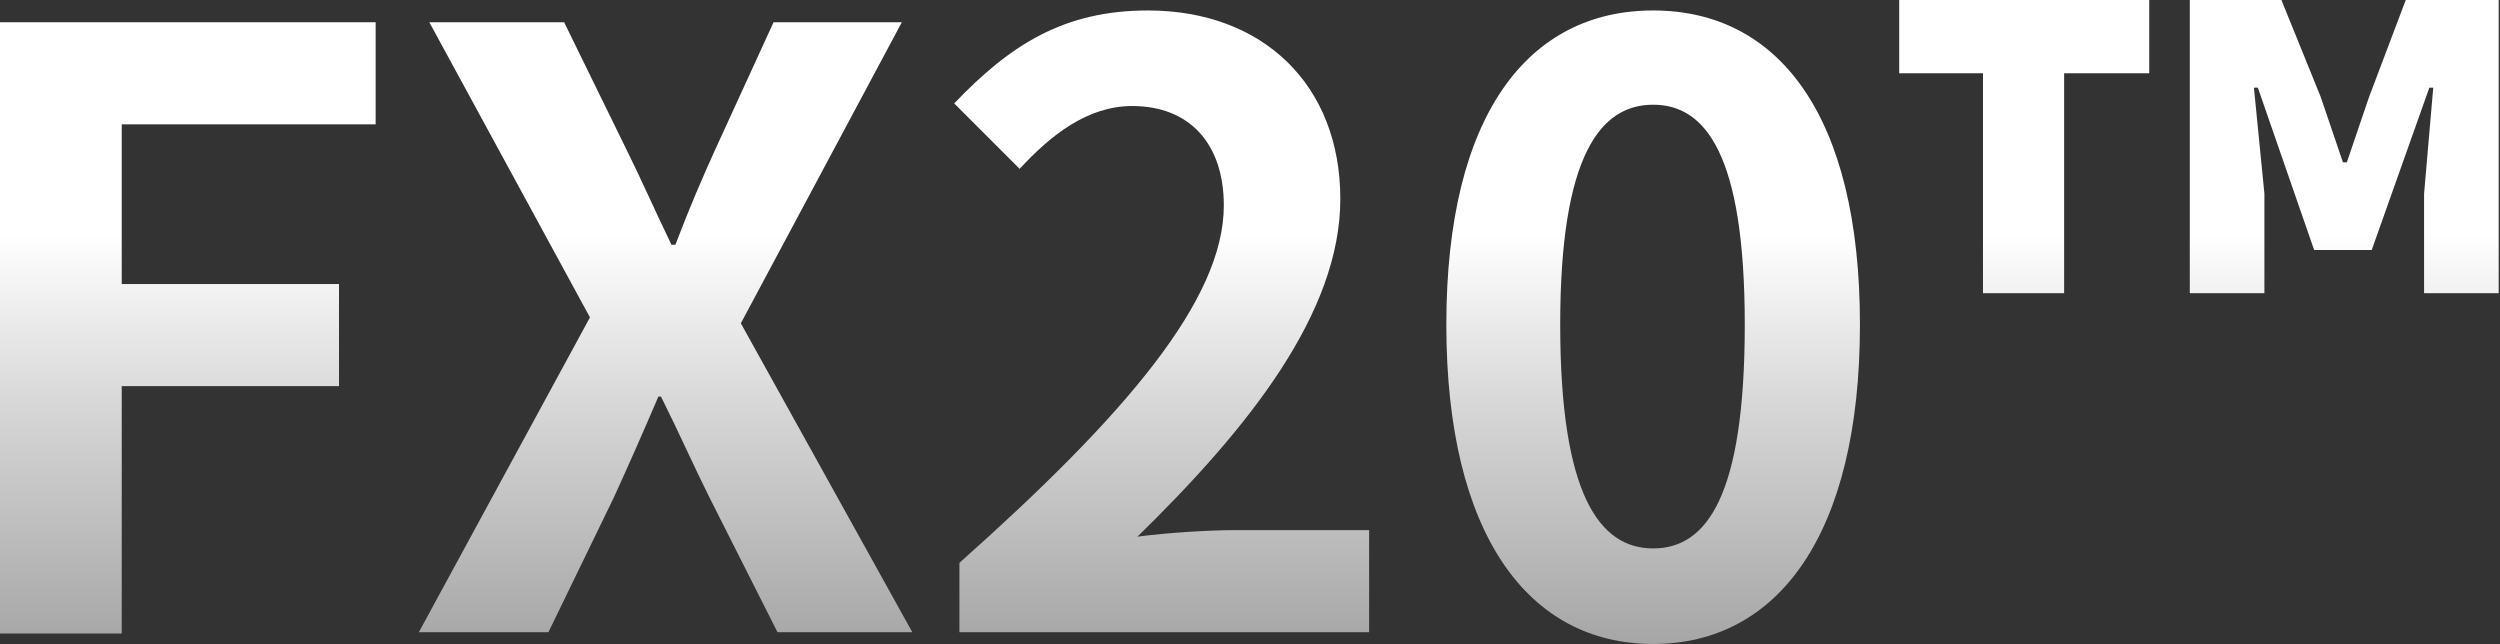<?xml version="1.0" encoding="UTF-8"?>
<svg id="_レイヤー_2" data-name="レイヤー 2" xmlns="http://www.w3.org/2000/svg" xmlns:xlink="http://www.w3.org/1999/xlink" viewBox="0 0 19.1 4.92">
  <rect x="0" y="0" width="19.1" height="4.92" fill="#333333" stroke="none"/>
  <defs>
    <style>
      .cls-1 {
        fill: url(#_名称未設定グラデーション_10);
      }

      .cls-2 {
        fill: url(#_名称未設定グラデーション_10-2);
      }

      .cls-3 {
        fill: url(#_名称未設定グラデーション_10-3);
      }

      .cls-4 {
        fill: url(#_名称未設定グラデーション_10-5);
      }

      .cls-5 {
        fill: url(#_名称未設定グラデーション_10-4);
      }
    </style>
    <linearGradient id="_名称未設定グラデーション_10" data-name="名称未設定グラデーション 10" x1="1.44" y1="12.96" x2="1.44" y2="1.79" gradientUnits="userSpaceOnUse">
      <stop offset="0" stop-color="#000"/>
      <stop offset=".09" stop-color="#090909"/>
      <stop offset=".23" stop-color="#242424"/>
      <stop offset=".41" stop-color="#4f4f4f"/>
      <stop offset=".63" stop-color="#8b8b8b"/>
      <stop offset=".88" stop-color="#d6d6d6"/>
      <stop offset="1" stop-color="#fff"/>
    </linearGradient>
    <linearGradient id="_名称未設定グラデーション_10-2" data-name="名称未設定グラデーション 10" x1="5.09" y1="12.96" x2="5.09" y2="1.79" xlink:href="#_名称未設定グラデーション_10"/>
    <linearGradient id="_名称未設定グラデーション_10-3" data-name="名称未設定グラデーション 10" x1="8.87" y1="12.96" x2="8.87" y2="1.79" xlink:href="#_名称未設定グラデーション_10"/>
    <linearGradient id="_名称未設定グラデーション_10-4" data-name="名称未設定グラデーション 10" x1="12.63" y1="12.96" x2="12.63" y2="1.79" xlink:href="#_名称未設定グラデーション_10"/>
    <linearGradient id="_名称未設定グラデーション_10-5" data-name="名称未設定グラデーション 10" x1="16.8" y1="12.96" x2="16.8" y2="1.79" xlink:href="#_名称未設定グラデーション_10"/>
  </defs>
  <g id="text">
    <g>
      <path class="cls-1" d="m0,.17h2.87v.78H.93v1.22h1.66v.78H.93v1.89h-.93V.17Z"/>
      <path class="cls-2" d="m4.51,2.43L3.28.17h1.03l.47.96c.11.22.21.45.35.74h.03c.11-.29.21-.52.31-.74l.44-.96h.98l-1.23,2.3,1.31,2.36h-1.03l-.52-1.03c-.12-.24-.23-.49-.37-.77h-.02c-.12.28-.23.53-.34.77l-.5,1.03h-.99l1.31-2.41Z"/>
      <path class="cls-3" d="m7.33,4.3c1.27-1.13,2.02-2.01,2.02-2.73,0-.47-.26-.76-.7-.76-.34,0-.62.22-.86.48l-.5-.5c.43-.45.84-.71,1.48-.71.88,0,1.47.57,1.47,1.44s-.7,1.75-1.55,2.58c.23-.03.54-.05.76-.05h1.01v.78h-3.13v-.54Z"/>
      <path class="cls-5" d="m11.05,2.48c0-1.61.63-2.4,1.58-2.4s1.58.79,1.58,2.4-.63,2.44-1.58,2.44-1.58-.83-1.58-2.44Zm2.28,0c0-1.3-.3-1.68-.7-1.68s-.71.38-.71,1.68.3,1.71.71,1.71.7-.4.7-1.71Z"/>
      <path class="cls-4" d="m15.15.56h-.64v-.56h1.91v.56h-.65v1.68h-.62V.56Zm1.58-.56h.7l.3.74.17.5h.03l.17-.5.28-.74h.71v2.24h-.57v-.76l.07-.81h-.03l-.44,1.24h-.44l-.43-1.24h-.03l.08.81v.76h-.57V0Z"/>
    </g>
  </g>
</svg>